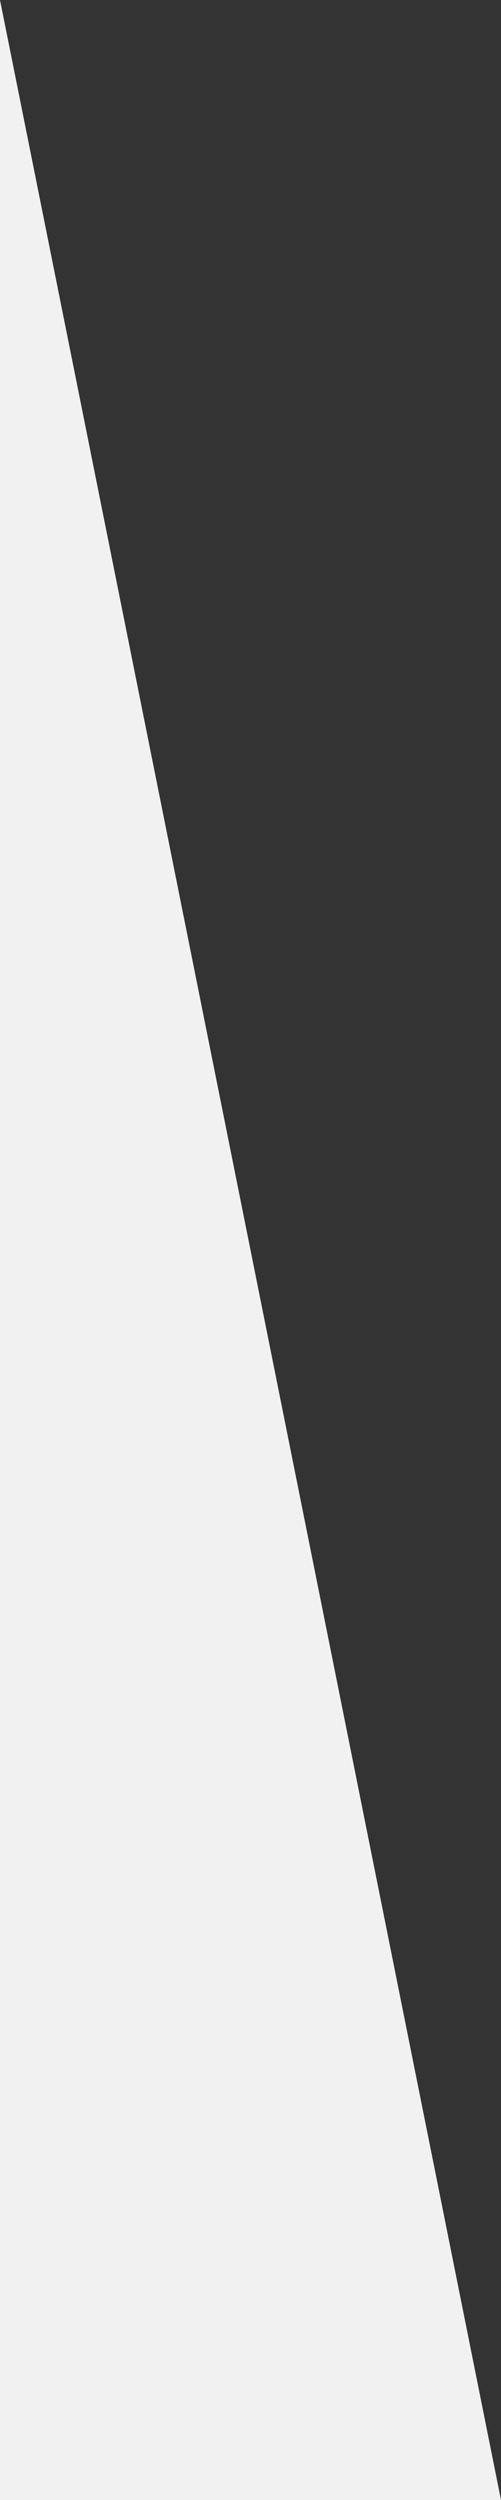 <?xml version="1.0" encoding="utf-8"?>
<!-- Generator: Adobe Illustrator 26.3.1, SVG Export Plug-In . SVG Version: 6.00 Build 0)  -->
<svg version="1.1" id="Layer_1" xmlns="http://www.w3.org/2000/svg" xmlns:xlink="http://www.w3.org/1999/xlink" x="0px" y="0px"
	 viewBox="0 0 139.5 695" style="enable-background:new 0 0 139.5 695;" xml:space="preserve">
<rect x="0" y="0" width="139.5" height="695" fill="#333333" stroke="none"/>
<style type="text/css">
	.st0{fill:#F1F1F1;}
</style>
<path id="Path_23" class="st0" d="M139.5,695L0,0v695H139.5z"/>
</svg>
